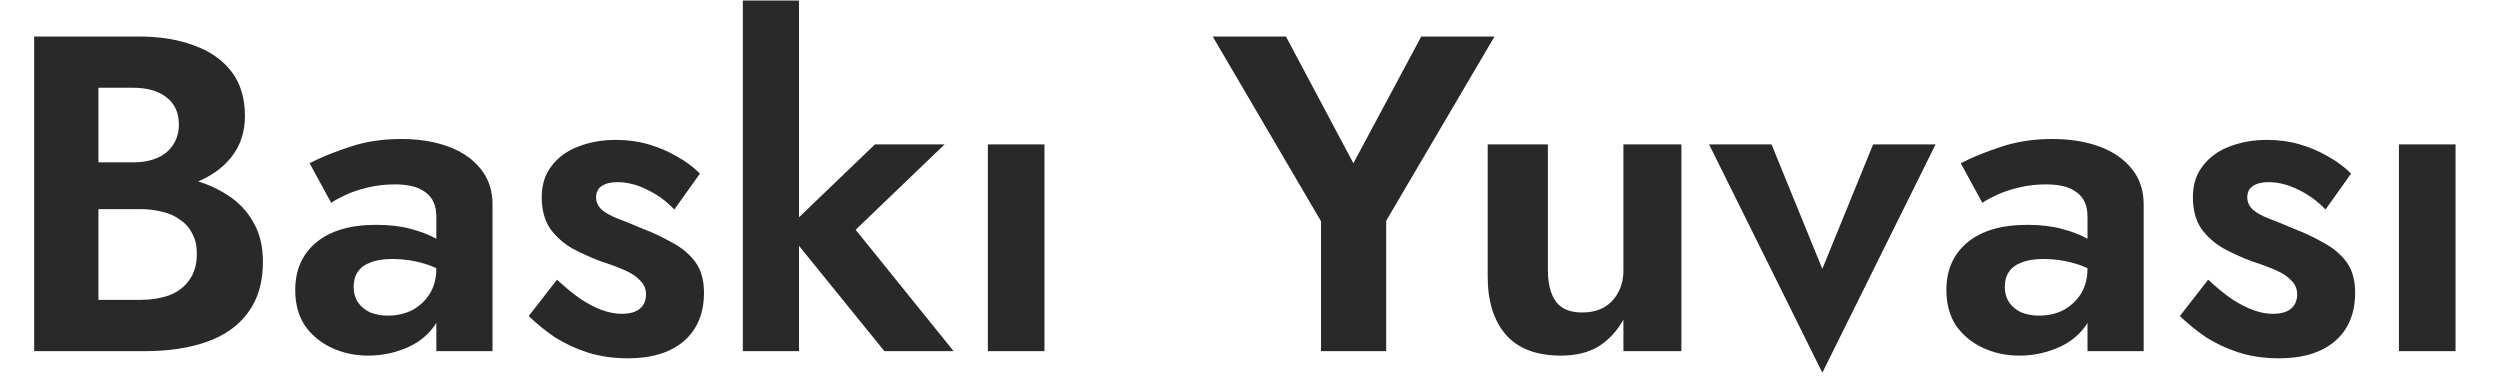 <svg xmlns="http://www.w3.org/2000/svg" width="178" height="27" viewBox="0 0 178 27" fill="none"><path d="M5.856 13.64V11.56H9.472C10.133 11.56 10.709 11.453 11.2 11.24C11.691 11.027 12.064 10.717 12.32 10.312C12.597 9.907 12.736 9.427 12.736 8.872C12.736 8.019 12.437 7.368 11.84 6.92C11.264 6.472 10.475 6.248 9.472 6.248H7.008V21.352H9.952C10.72 21.352 11.413 21.245 12.032 21.032C12.651 20.797 13.131 20.435 13.472 19.944C13.835 19.453 14.016 18.824 14.016 18.056C14.016 17.501 13.909 17.032 13.696 16.648C13.504 16.243 13.216 15.912 12.832 15.656C12.469 15.379 12.043 15.187 11.552 15.08C11.061 14.952 10.528 14.888 9.952 14.888H5.856V12.392H10.368C11.456 12.392 12.491 12.509 13.472 12.744C14.475 12.979 15.371 13.352 16.16 13.864C16.949 14.355 17.568 14.995 18.016 15.784C18.485 16.573 18.72 17.523 18.72 18.632C18.72 20.104 18.368 21.309 17.664 22.248C16.981 23.187 16.011 23.88 14.752 24.328C13.493 24.776 12.032 25 10.368 25H2.432V2.6H9.888C11.381 2.6 12.693 2.813 13.824 3.24C14.955 3.645 15.84 4.264 16.48 5.096C17.12 5.928 17.44 6.984 17.44 8.264C17.44 9.395 17.12 10.365 16.48 11.176C15.84 11.987 14.955 12.605 13.824 13.032C12.693 13.437 11.381 13.64 9.888 13.64H5.856ZM25.18 20.424C25.18 20.851 25.286 21.224 25.5 21.544C25.713 21.843 26.001 22.077 26.363 22.248C26.747 22.397 27.163 22.472 27.611 22.472C28.252 22.472 28.828 22.344 29.34 22.088C29.852 21.811 30.267 21.427 30.587 20.936C30.907 20.424 31.067 19.816 31.067 19.112L31.579 21.032C31.579 21.971 31.313 22.76 30.779 23.4C30.267 24.04 29.596 24.52 28.764 24.84C27.953 25.16 27.099 25.32 26.203 25.32C25.286 25.32 24.433 25.139 23.643 24.776C22.854 24.413 22.214 23.891 21.724 23.208C21.254 22.504 21.02 21.651 21.02 20.648C21.02 19.219 21.521 18.088 22.523 17.256C23.526 16.424 24.945 16.008 26.779 16.008C27.718 16.008 28.54 16.104 29.244 16.296C29.969 16.488 30.577 16.723 31.067 17C31.558 17.277 31.91 17.544 32.123 17.8V19.72C31.547 19.293 30.897 18.973 30.172 18.76C29.468 18.547 28.721 18.44 27.931 18.44C27.291 18.44 26.769 18.525 26.363 18.696C25.958 18.845 25.66 19.069 25.468 19.368C25.276 19.645 25.18 19.997 25.18 20.424ZM23.579 14.44L22.044 11.624C22.811 11.219 23.75 10.835 24.86 10.472C25.969 10.088 27.206 9.896 28.572 9.896C29.83 9.896 30.95 10.077 31.931 10.44C32.913 10.803 33.681 11.336 34.236 12.04C34.79 12.723 35.068 13.565 35.068 14.568V25H31.067V15.432C31.067 15.027 31.003 14.685 30.875 14.408C30.747 14.109 30.545 13.864 30.267 13.672C30.012 13.48 29.702 13.341 29.34 13.256C28.977 13.171 28.572 13.128 28.123 13.128C27.441 13.128 26.79 13.203 26.172 13.352C25.553 13.501 25.02 13.683 24.572 13.896C24.123 14.109 23.793 14.291 23.579 14.44ZM39.659 19.912C40.278 20.488 40.854 20.957 41.387 21.32C41.92 21.661 42.422 21.917 42.891 22.088C43.382 22.259 43.84 22.344 44.267 22.344C44.822 22.344 45.248 22.227 45.547 21.992C45.846 21.736 45.995 21.395 45.995 20.968C45.995 20.584 45.867 20.264 45.611 20.008C45.376 19.731 45.024 19.485 44.555 19.272C44.086 19.059 43.488 18.835 42.763 18.6C42.08 18.344 41.419 18.045 40.779 17.704C40.139 17.341 39.606 16.872 39.179 16.296C38.774 15.699 38.571 14.941 38.571 14.024C38.571 13.149 38.806 12.413 39.275 11.816C39.744 11.197 40.374 10.739 41.163 10.44C41.974 10.12 42.87 9.96 43.851 9.96C44.683 9.96 45.462 10.067 46.187 10.28C46.912 10.493 47.584 10.781 48.203 11.144C48.822 11.485 49.366 11.891 49.835 12.36L48.011 14.92C47.478 14.344 46.838 13.875 46.091 13.512C45.366 13.149 44.651 12.968 43.947 12.968C43.478 12.968 43.104 13.064 42.827 13.256C42.571 13.427 42.443 13.693 42.443 14.056C42.443 14.376 42.571 14.664 42.827 14.92C43.104 15.155 43.488 15.368 43.979 15.56C44.491 15.752 45.067 15.987 45.707 16.264C46.496 16.563 47.222 16.904 47.883 17.288C48.566 17.651 49.11 18.109 49.515 18.664C49.92 19.219 50.123 19.944 50.123 20.84C50.123 22.312 49.643 23.464 48.683 24.296C47.723 25.107 46.4 25.512 44.715 25.512C43.67 25.512 42.71 25.373 41.835 25.096C40.982 24.819 40.203 24.456 39.499 24.008C38.816 23.539 38.198 23.037 37.643 22.504L39.659 19.912ZM52.889 0.04H56.889V25H52.889V0.04ZM62.297 10.28H67.257L60.922 16.36L67.897 25H62.969L55.962 16.36L62.297 10.28ZM70.335 10.28H74.367V25H70.335V10.28ZM101.193 2.6H106.409L98.697 15.72V25H94.056V15.752L86.344 2.6H91.561L96.361 11.624L101.193 2.6ZM110.211 19.24C110.211 20.2 110.403 20.947 110.787 21.48C111.171 21.992 111.79 22.248 112.643 22.248C113.24 22.248 113.752 22.131 114.179 21.896C114.627 21.64 114.968 21.288 115.203 20.84C115.459 20.392 115.587 19.859 115.587 19.24V10.28H119.715V25H115.587V22.76C115.118 23.592 114.52 24.232 113.795 24.68C113.07 25.107 112.184 25.32 111.139 25.32C109.39 25.32 108.078 24.819 107.203 23.816C106.35 22.813 105.923 21.437 105.923 19.688V10.28H110.211V19.24ZM121.686 10.28H126.134L129.75 19.144L133.366 10.28H137.814L129.75 26.536L121.686 10.28ZM142.742 20.424C142.742 20.851 142.849 21.224 143.062 21.544C143.275 21.843 143.563 22.077 143.926 22.248C144.31 22.397 144.726 22.472 145.174 22.472C145.814 22.472 146.39 22.344 146.902 22.088C147.414 21.811 147.83 21.427 148.15 20.936C148.47 20.424 148.63 19.816 148.63 19.112L149.142 21.032C149.142 21.971 148.875 22.76 148.342 23.4C147.83 24.04 147.158 24.52 146.326 24.84C145.515 25.16 144.662 25.32 143.766 25.32C142.849 25.32 141.995 25.139 141.206 24.776C140.417 24.413 139.777 23.891 139.286 23.208C138.817 22.504 138.582 21.651 138.582 20.648C138.582 19.219 139.083 18.088 140.086 17.256C141.089 16.424 142.507 16.008 144.342 16.008C145.281 16.008 146.102 16.104 146.806 16.296C147.531 16.488 148.139 16.723 148.63 17C149.121 17.277 149.473 17.544 149.686 17.8V19.72C149.11 19.293 148.459 18.973 147.734 18.76C147.03 18.547 146.283 18.44 145.494 18.44C144.854 18.44 144.331 18.525 143.926 18.696C143.521 18.845 143.222 19.069 143.03 19.368C142.838 19.645 142.742 19.997 142.742 20.424ZM141.142 14.44L139.606 11.624C140.374 11.219 141.313 10.835 142.422 10.472C143.531 10.088 144.769 9.896 146.134 9.896C147.393 9.896 148.513 10.077 149.494 10.44C150.475 10.803 151.243 11.336 151.798 12.04C152.353 12.723 152.63 13.565 152.63 14.568V25H148.63V15.432C148.63 15.027 148.566 14.685 148.438 14.408C148.31 14.109 148.107 13.864 147.83 13.672C147.574 13.48 147.265 13.341 146.902 13.256C146.539 13.171 146.134 13.128 145.686 13.128C145.003 13.128 144.353 13.203 143.734 13.352C143.115 13.501 142.582 13.683 142.134 13.896C141.686 14.109 141.355 14.291 141.142 14.44ZM157.222 19.912C157.84 20.488 158.416 20.957 158.95 21.32C159.483 21.661 159.984 21.917 160.454 22.088C160.944 22.259 161.403 22.344 161.83 22.344C162.384 22.344 162.811 22.227 163.11 21.992C163.408 21.736 163.558 21.395 163.558 20.968C163.558 20.584 163.43 20.264 163.174 20.008C162.939 19.731 162.587 19.485 162.118 19.272C161.648 19.059 161.051 18.835 160.326 18.6C159.643 18.344 158.982 18.045 158.342 17.704C157.702 17.341 157.168 16.872 156.742 16.296C156.336 15.699 156.134 14.941 156.134 14.024C156.134 13.149 156.368 12.413 156.838 11.816C157.307 11.197 157.936 10.739 158.726 10.44C159.536 10.12 160.432 9.96 161.414 9.96C162.246 9.96 163.024 10.067 163.75 10.28C164.475 10.493 165.147 10.781 165.766 11.144C166.384 11.485 166.928 11.891 167.398 12.36L165.574 14.92C165.04 14.344 164.4 13.875 163.654 13.512C162.928 13.149 162.214 12.968 161.51 12.968C161.04 12.968 160.667 13.064 160.39 13.256C160.134 13.427 160.006 13.693 160.006 14.056C160.006 14.376 160.134 14.664 160.39 14.92C160.667 15.155 161.051 15.368 161.542 15.56C162.054 15.752 162.63 15.987 163.27 16.264C164.059 16.563 164.784 16.904 165.446 17.288C166.128 17.651 166.672 18.109 167.078 18.664C167.483 19.219 167.686 19.944 167.686 20.84C167.686 22.312 167.206 23.464 166.246 24.296C165.286 25.107 163.963 25.512 162.278 25.512C161.232 25.512 160.272 25.373 159.398 25.096C158.544 24.819 157.766 24.456 157.062 24.008C156.379 23.539 155.76 23.037 155.206 22.504L157.222 19.912ZM170.804 10.28H174.836V25H170.804V10.28Z" fill="#292929"></path></svg>